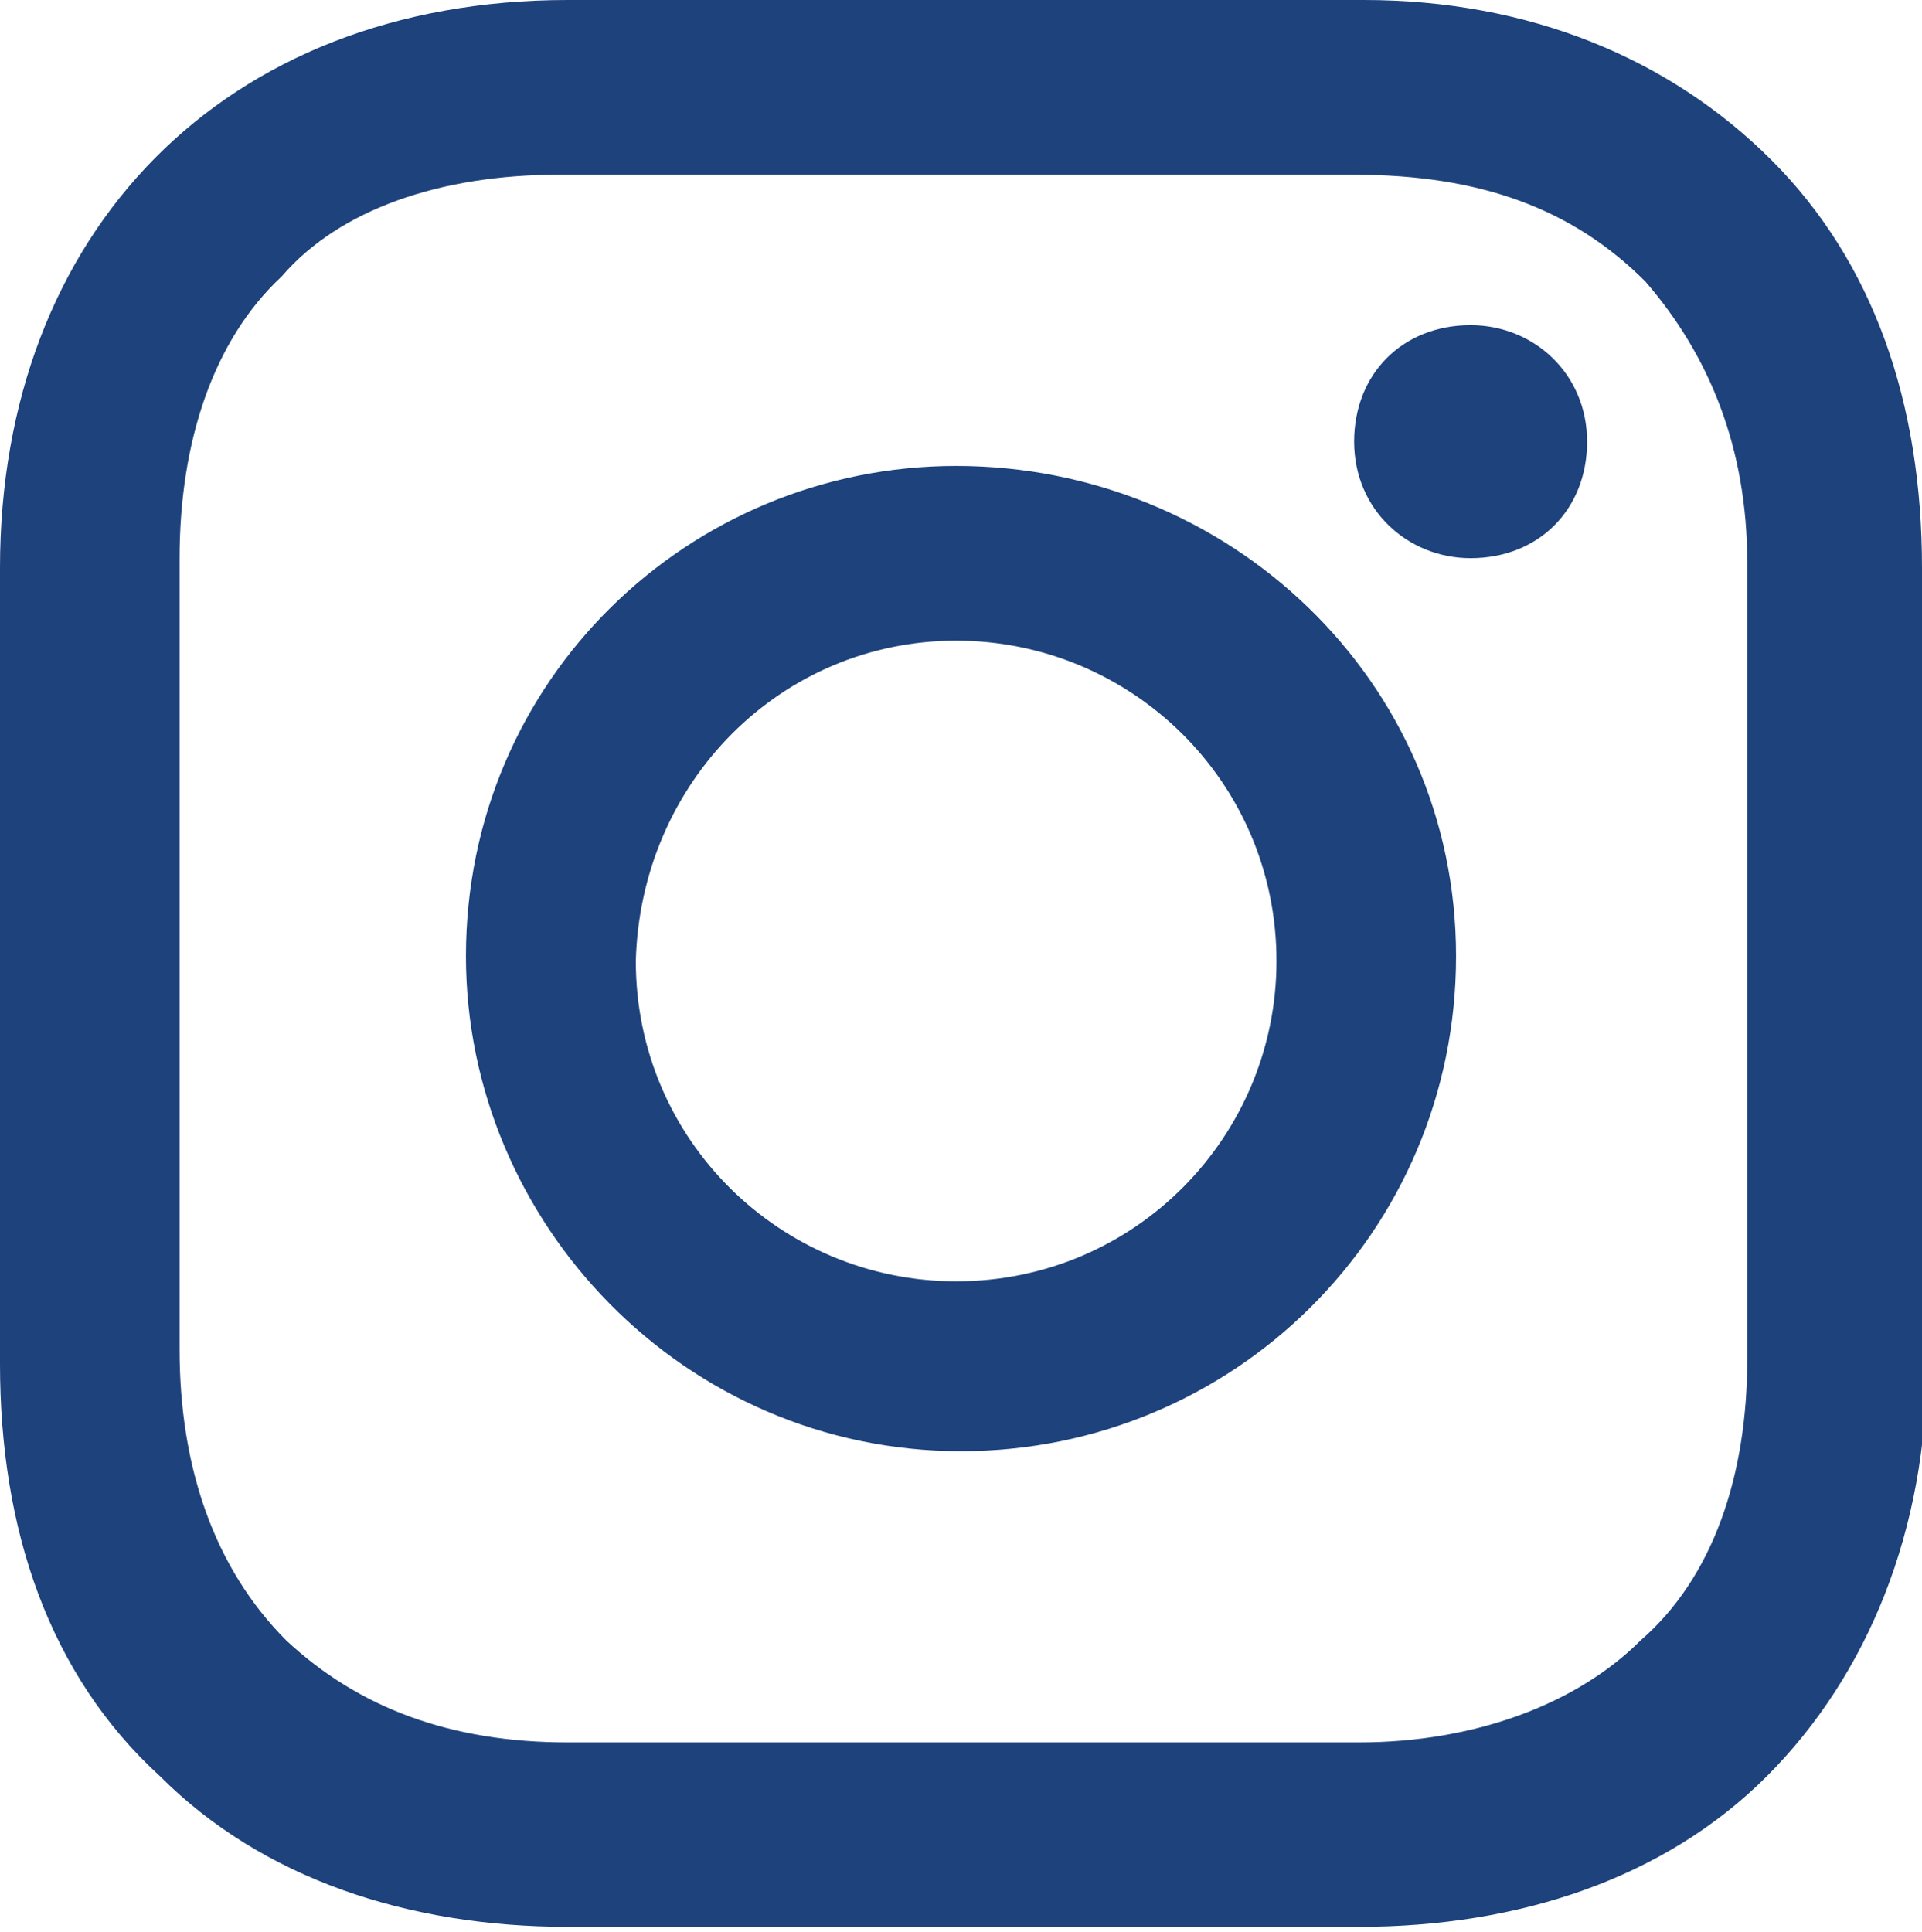 <?xml version="1.0" encoding="utf-8"?>
<!-- Generator: Adobe Illustrator 22.0.1, SVG Export Plug-In . SVG Version: 6.00 Build 0)  -->
<svg version="1.1" id="Layer_1" xmlns="http://www.w3.org/2000/svg" xmlns:xlink="http://www.w3.org/1999/xlink" x="0px" y="0px"
	 width="39.6px" height="39.8px" viewBox="0 0 39.6 39.8" style="enable-background:new 0 0 39.6 39.8;" xml:space="preserve">
<style type="text/css">
	.st0{fill:#1D427C;}
</style>
<path class="st0" d="M30.3,11.5c-1.3,0-2.4-1-2.4-2.4s1-2.4,2.4-2.4c1.3,0,2.4,1,2.4,2.4S31.7,11.5,30.3,11.5"/>
<path class="st0" d="M19.7,13.2c3.6,0,6.6,2.9,6.6,6.6c0,3.6-2.9,6.6-6.6,6.6c-3.6,0-6.6-2.9-6.6-6.6C13.2,16.1,16.1,13.2,19.7,13.2
	 M33.9,5.8c1.3,1.5,2.1,3.4,2.1,5.8V28c0,2.4-0.7,4.5-2.2,5.8c-1.3,1.3-3.4,2.1-5.8,2.1H11.7c-2.4,0-4.3-0.7-5.8-2.1
	c-1.5-1.5-2.2-3.6-2.2-6V11.5c0-2.4,0.7-4.5,2.1-5.8C7,4.3,9.1,3.6,11.5,3.6h16.4C30.5,3.6,32.4,4.3,33.9,5.8 M30,19.7
	C30,14,25.3,9.6,19.7,9.6C14.2,9.6,9.6,14,9.6,19.7c0,5.5,4.5,10.2,10.2,10.2C25.4,29.9,30,25.4,30,19.7 M39.6,11.7
	c0-3.4-1-6.3-3.1-8.4S31.5,0,28.1,0H11.7C4.6,0,0,4.8,0,11.7v16.4c0,3.4,1,6.4,3.3,8.5c2.1,2.1,5.1,3.1,8.4,3.1H28
	c3.3,0,6.3-1,8.4-3.1c2.1-2.1,3.3-5.1,3.3-8.5V11.7H39.6z"/>
</svg>
